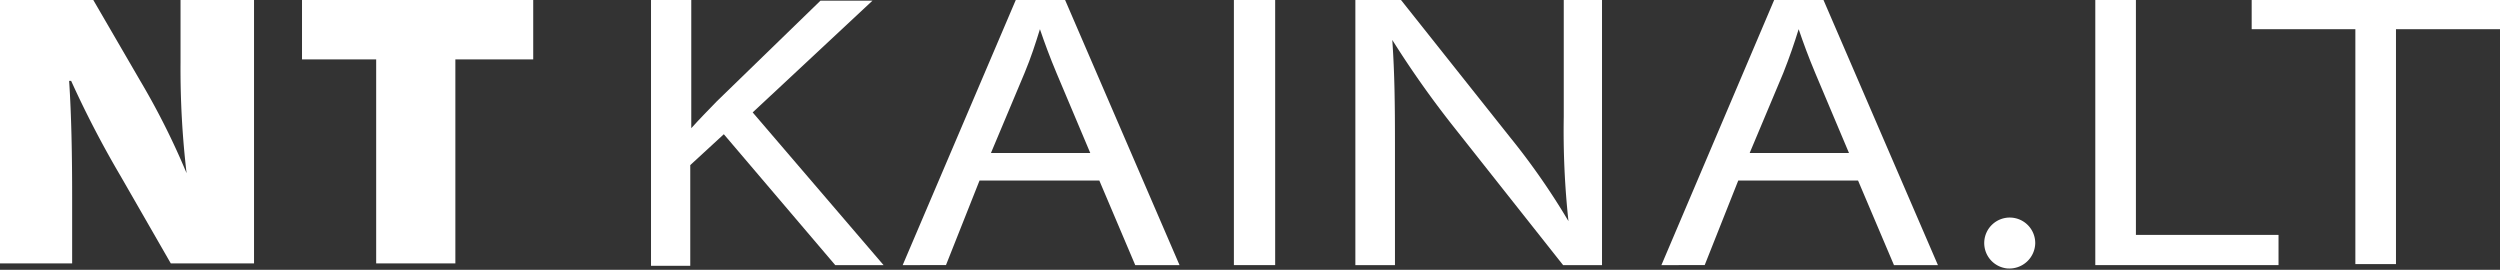 <svg xmlns="http://www.w3.org/2000/svg" width="74.5" height="8.04" viewBox="0 0 74.5 8.04"><rect x="0" y="0" width="74.5" height="8.04" fill="#333333" stroke="none"/><path d="M0,7.85V0H2.78l1.4,2.41A22,22,0,0,1,5.56,5.16h0a26.6,26.6,0,0,1-.18-3.3V0H7.57V7.85H5.09L3.59,5.24A30.06,30.06,0,0,1,2.12,2.41H2.06c.07,1.06.09,2.23.09,3.5V7.85Z" fill="#fff"/><path d="M11.21,1.77H9V0h6.89V1.77H13.57V7.85H11.21Z" fill="#fff"/><path d="M19.4,0h1.2V3.82h0c.26-.29.52-.55.76-.8l3.09-3H26L22.43,3.35l3.9,4.55H24.89L21.57,4l-1,.92v3H19.4Z" fill="#fff"/><path d="M29.19,5.38l-1,2.52H26.9L30.27,0h1.47l3.41,7.9H33.83L32.76,5.38Zm3.3-.82-1-2.37c-.21-.5-.36-.91-.5-1.32h0c-.13.42-.26.83-.46,1.31l-1,2.38Z" fill="#fff"/><path d="M38,0V7.9H36.77V0Z" fill="#fff"/><path d="M40.39,7.9V0h1.36L45,4.09a21,21,0,0,1,1.74,2.5h0a25.13,25.13,0,0,1-.14-3.11V0h1.14V7.9H46.58L43.36,3.83a29.2,29.2,0,0,1-1.87-2.64l0,0c.07,1,.08,1.92.08,3.1V7.9Z" fill="#fff"/><path d="M51.8,5.38l-1,2.52H49.51L52.87,0h1.47l3.41,7.9H56.44L55.37,5.38Zm3.3-.82-1-2.37c-.21-.5-.36-.91-.5-1.32h0c-.13.42-.27.83-.46,1.31l-1,2.38Z" fill="#fff"/><path d="M59.82,8a.76.76,0,1,1,.83-.75.77.77,0,0,1-.82.75Z" fill="#fff"/><path d="M62.44,0h1.21V7H67.9V7.9H62.44Z" fill="#fff"/><path d="M70.19.87H67.1V0h7.4V.87H71.4v7H70.19Z" fill="#fff"/></svg>